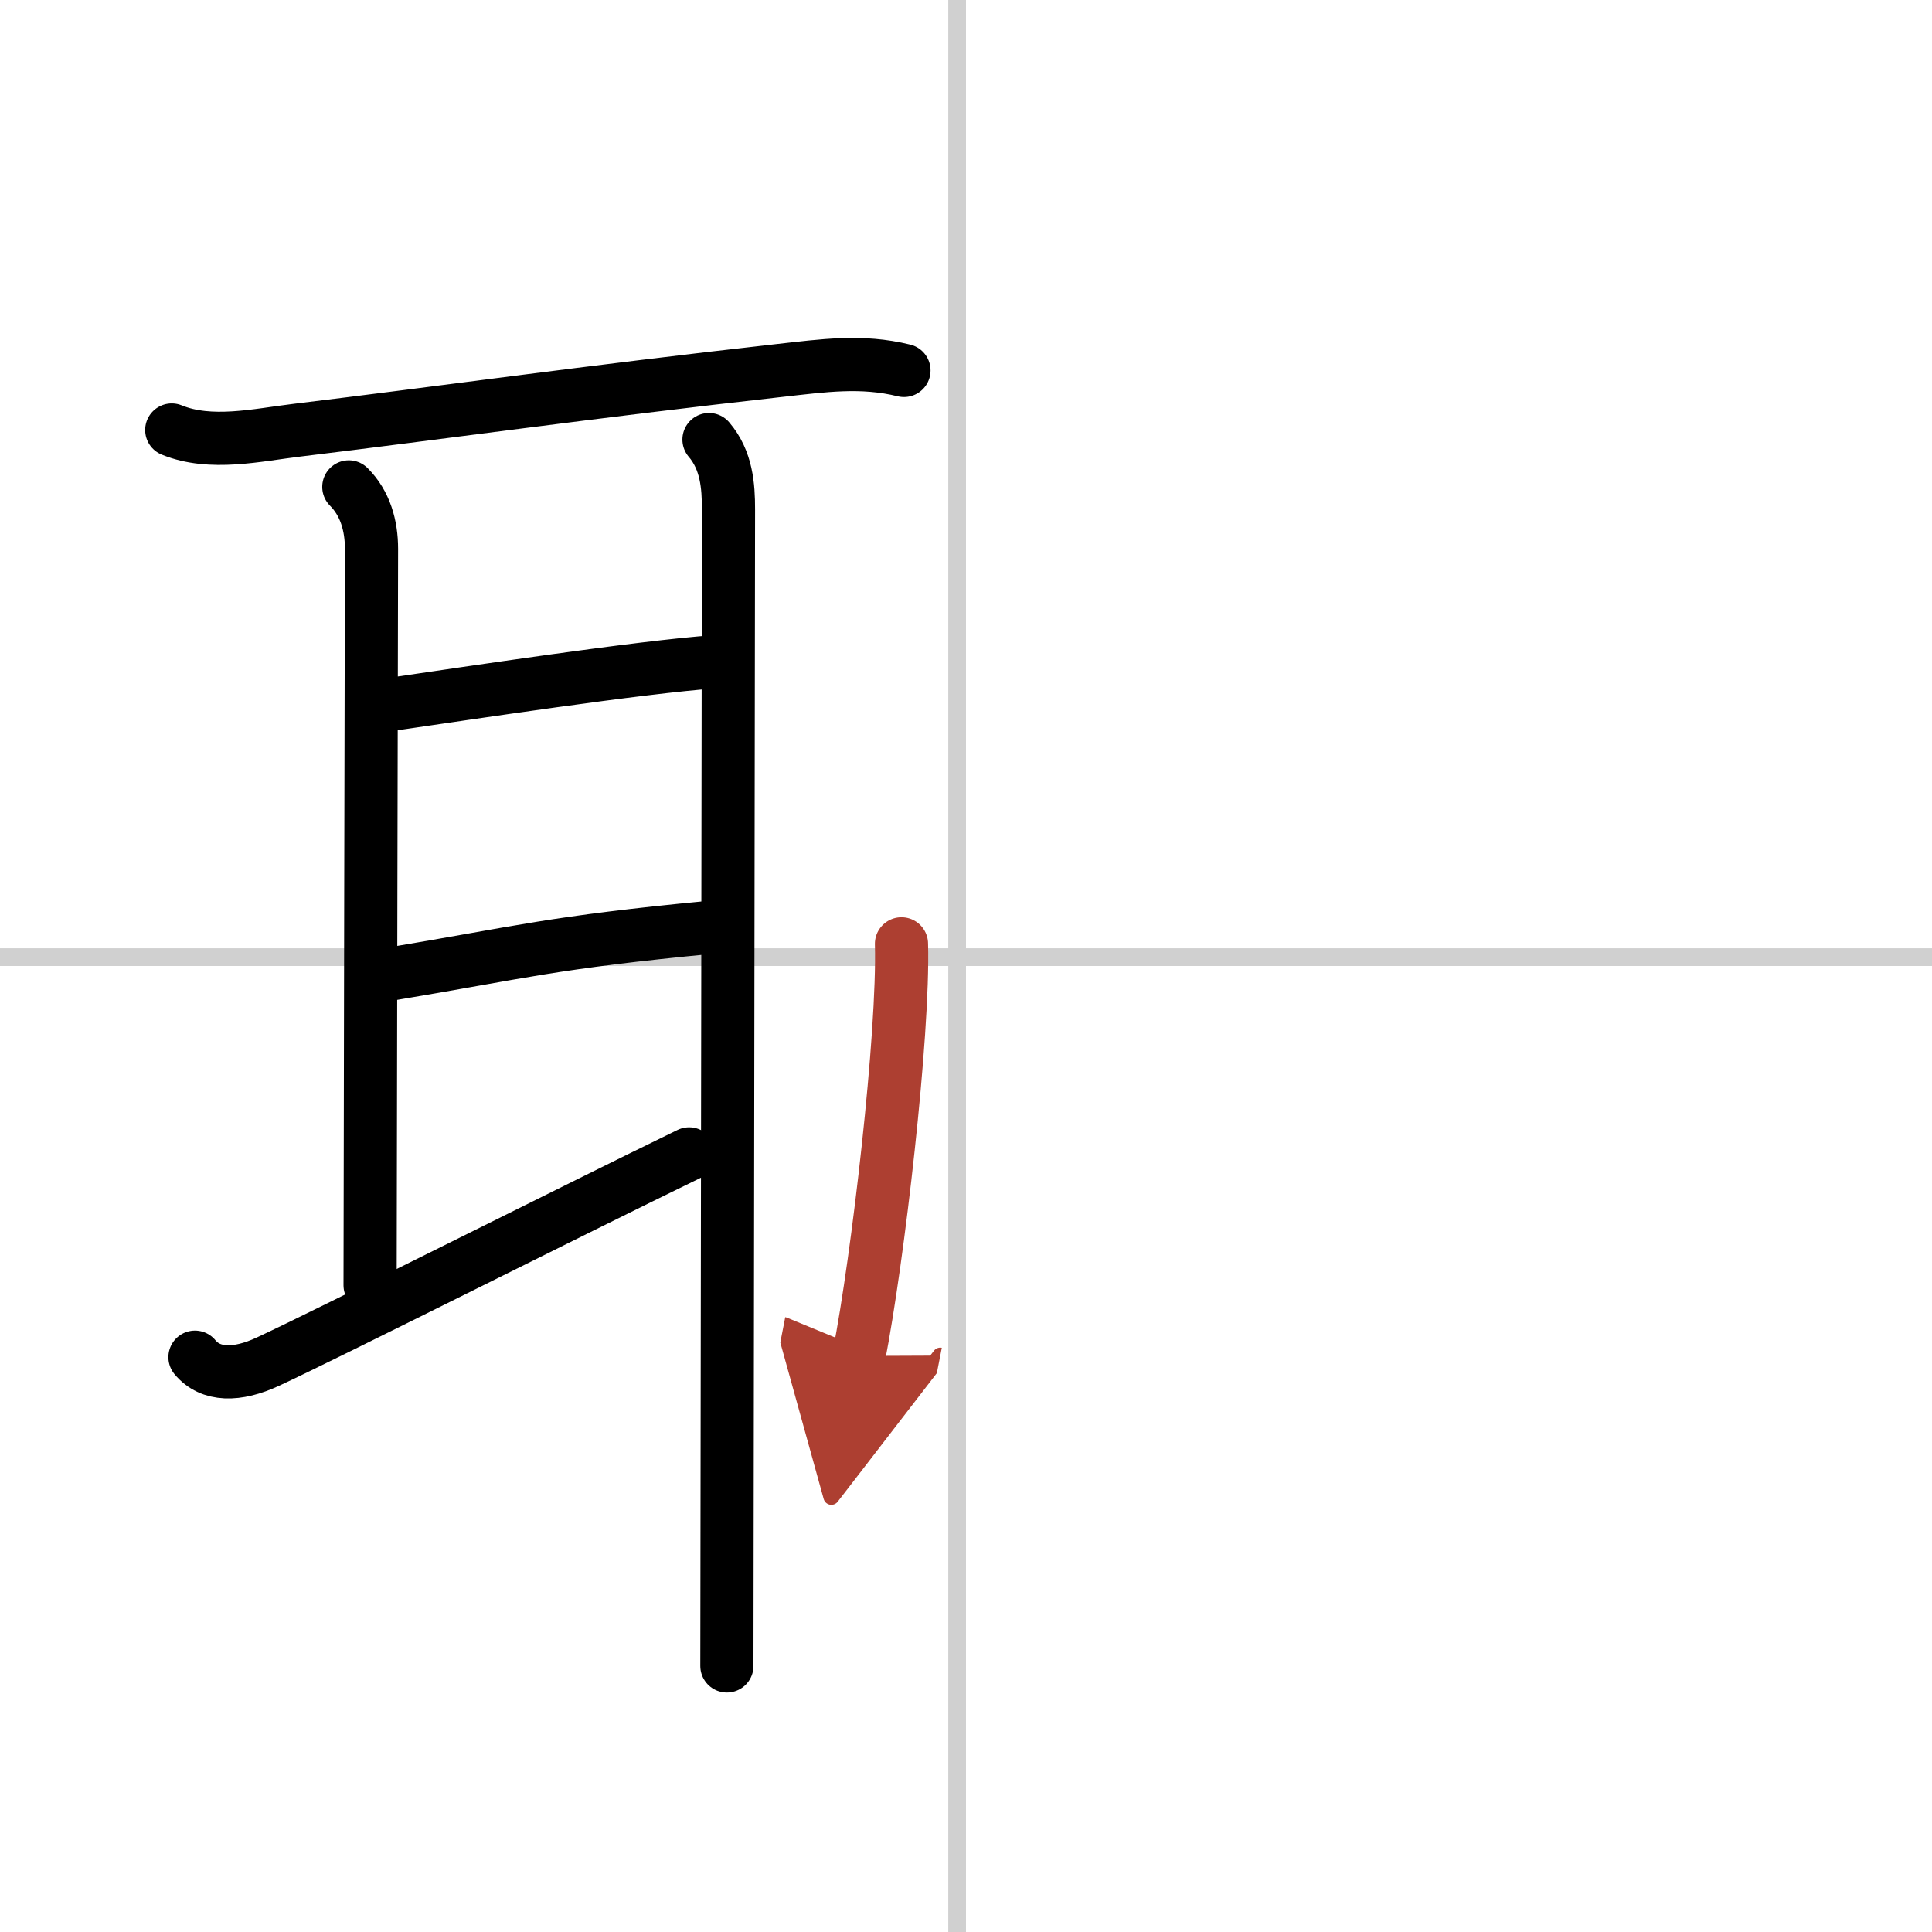 <svg width="400" height="400" viewBox="0 0 109 109" xmlns="http://www.w3.org/2000/svg"><defs><marker id="a" markerWidth="4" orient="auto" refX="1" refY="5" viewBox="0 0 10 10"><polyline points="0 0 10 5 0 10 1 5" fill="#ad3f31" stroke="#ad3f31"/></marker></defs><g fill="none" stroke="#000" stroke-linecap="round" stroke-linejoin="round" stroke-width="3"><rect width="100%" height="100%" fill="#fff" stroke="#fff"/><line x1="54" x2="54" y2="109" stroke="#d0d0d0" stroke-width="1"/><line x2="109" y1="54" y2="54" stroke="#d0d0d0" stroke-width="1"/><path d="M9.69,24.26c2.2,0.9,4.83,0.28,7.08,0.01C24.63,23.32,33.28,22.1,44,20.9c2.44-0.27,4.6-0.59,7,0"/><path d="m19.68 27.47c0.93 0.93 1.28 2.19 1.28 3.5 0 1.3-0.08 36.85-0.08 41.54"/><path d="m22.05 39.74c4.2-0.61 14.07-2.11 18.33-2.41"/><path d="m21.99 54.96c7.51-1.25 9.01-1.77 18.17-2.65"/><path d="m11 76.57c0.88 1.06 2.38 1.06 4.12 0.25 3.34-1.55 17.01-8.44 23.76-11.72"/><path d="m40 24.8c1 1.17 1.1 2.63 1.1 3.93 0 0.87-0.06 40.57-0.08 57.64-0.01 4.38-0.01 7.27-0.01 7.62"/><path d="m50.86 53.25c0.14 5.12-1.33 17.78-2.4 23.25" marker-end="url(#a)" stroke="#ad3f31"/></g></svg>
